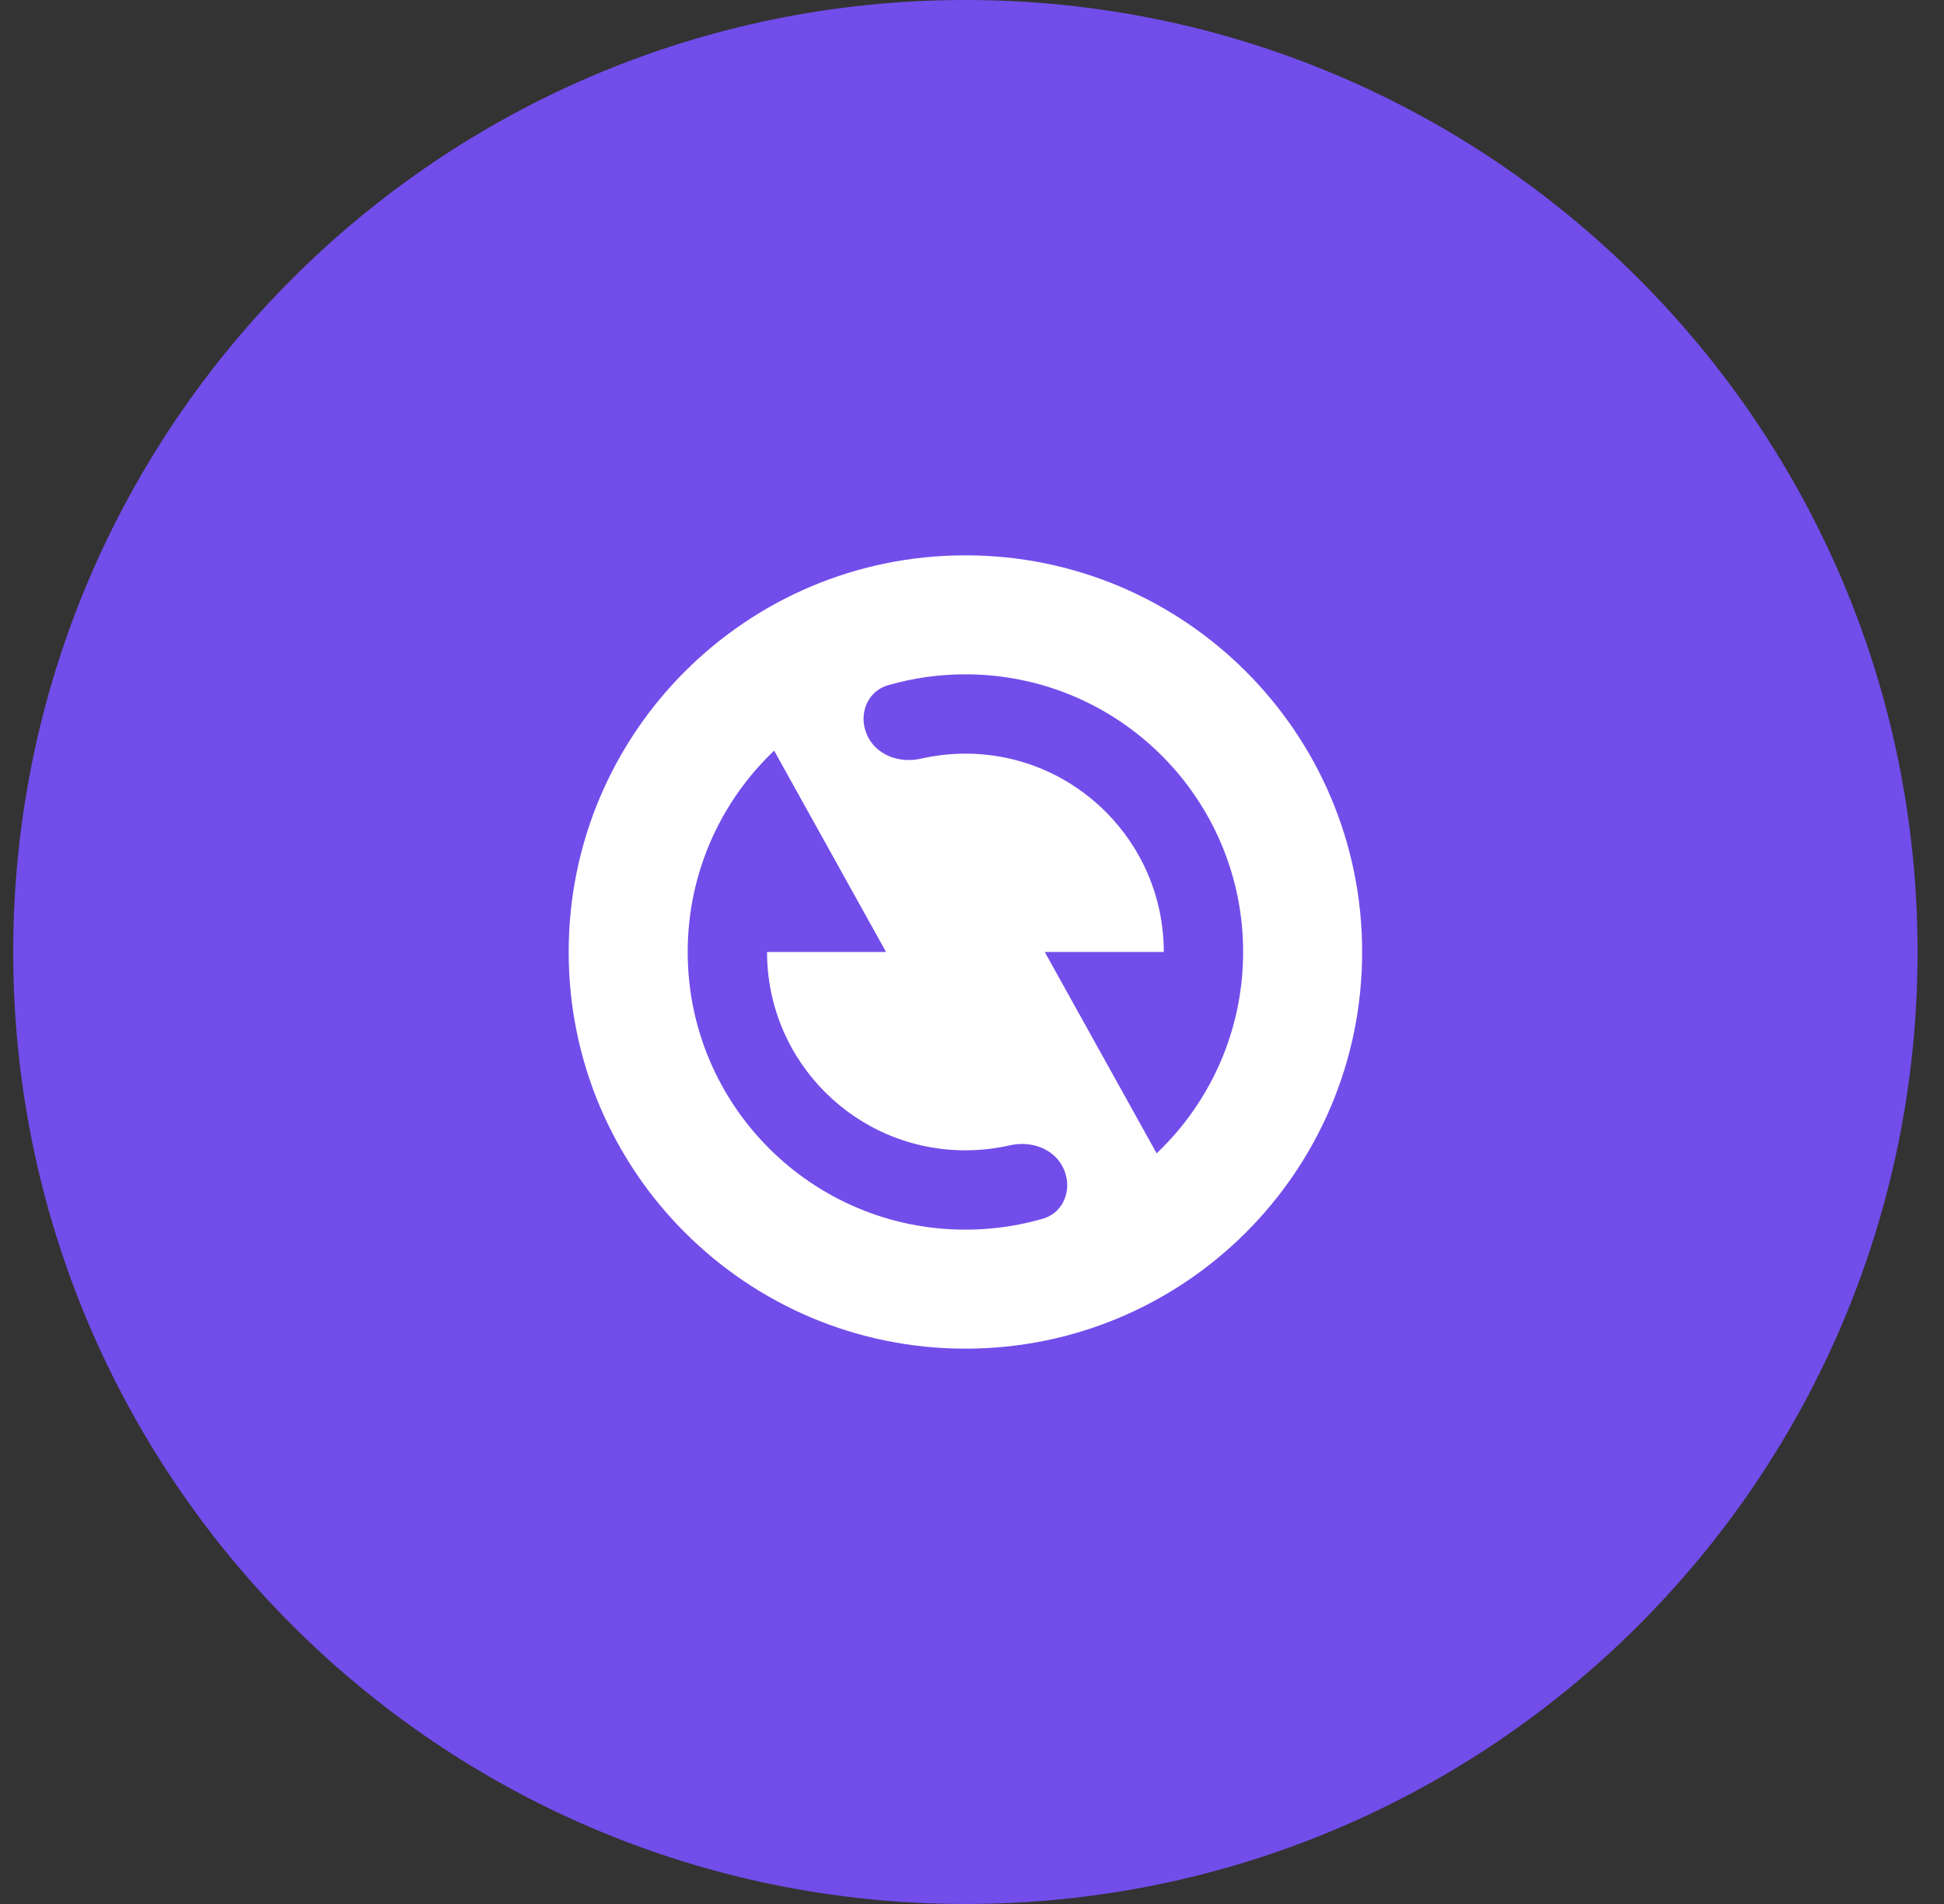 <svg width="49" height="48" viewBox="0 0 49 48" fill="none" xmlns="http://www.w3.org/2000/svg">
<rect x="0" y="0" width="49" height="48" fill="#333333" stroke="none"/>
<path d="M0.333 24C0.333 10.745 11.079 0 24.334 0C37.588 0 48.334 10.745 48.334 24C48.334 37.255 37.588 48 24.334 48C11.079 48 0.333 37.255 0.333 24Z" fill="#724DEA"/>
<path d="M24.334 34C18.811 34 14.334 29.523 14.334 24C14.334 18.477 18.811 14 24.334 14C29.856 14 34.334 18.477 34.334 24C34.334 29.523 29.856 34 24.334 34ZM29.154 29.076C30.496 27.801 31.334 25.998 31.334 24C31.334 20.134 28.2 17 24.334 17C23.656 17 23.001 17.096 22.382 17.276C21.817 17.439 21.608 18.095 21.894 18.608C22.147 19.065 22.705 19.242 23.214 19.126C23.574 19.044 23.949 19 24.334 19C27.095 19 29.334 21.239 29.334 24H26.334L29.154 29.076ZM26.285 30.724C26.85 30.561 27.059 29.905 26.773 29.392C26.52 28.935 25.962 28.758 25.453 28.874C25.093 28.956 24.718 29 24.334 29C21.572 29 19.334 26.761 19.334 24H22.334L19.513 18.924C18.171 20.199 17.334 22.002 17.334 24C17.334 27.866 20.468 31 24.334 31C25.011 31 25.666 30.904 26.285 30.724Z" fill="white"/>
</svg>
